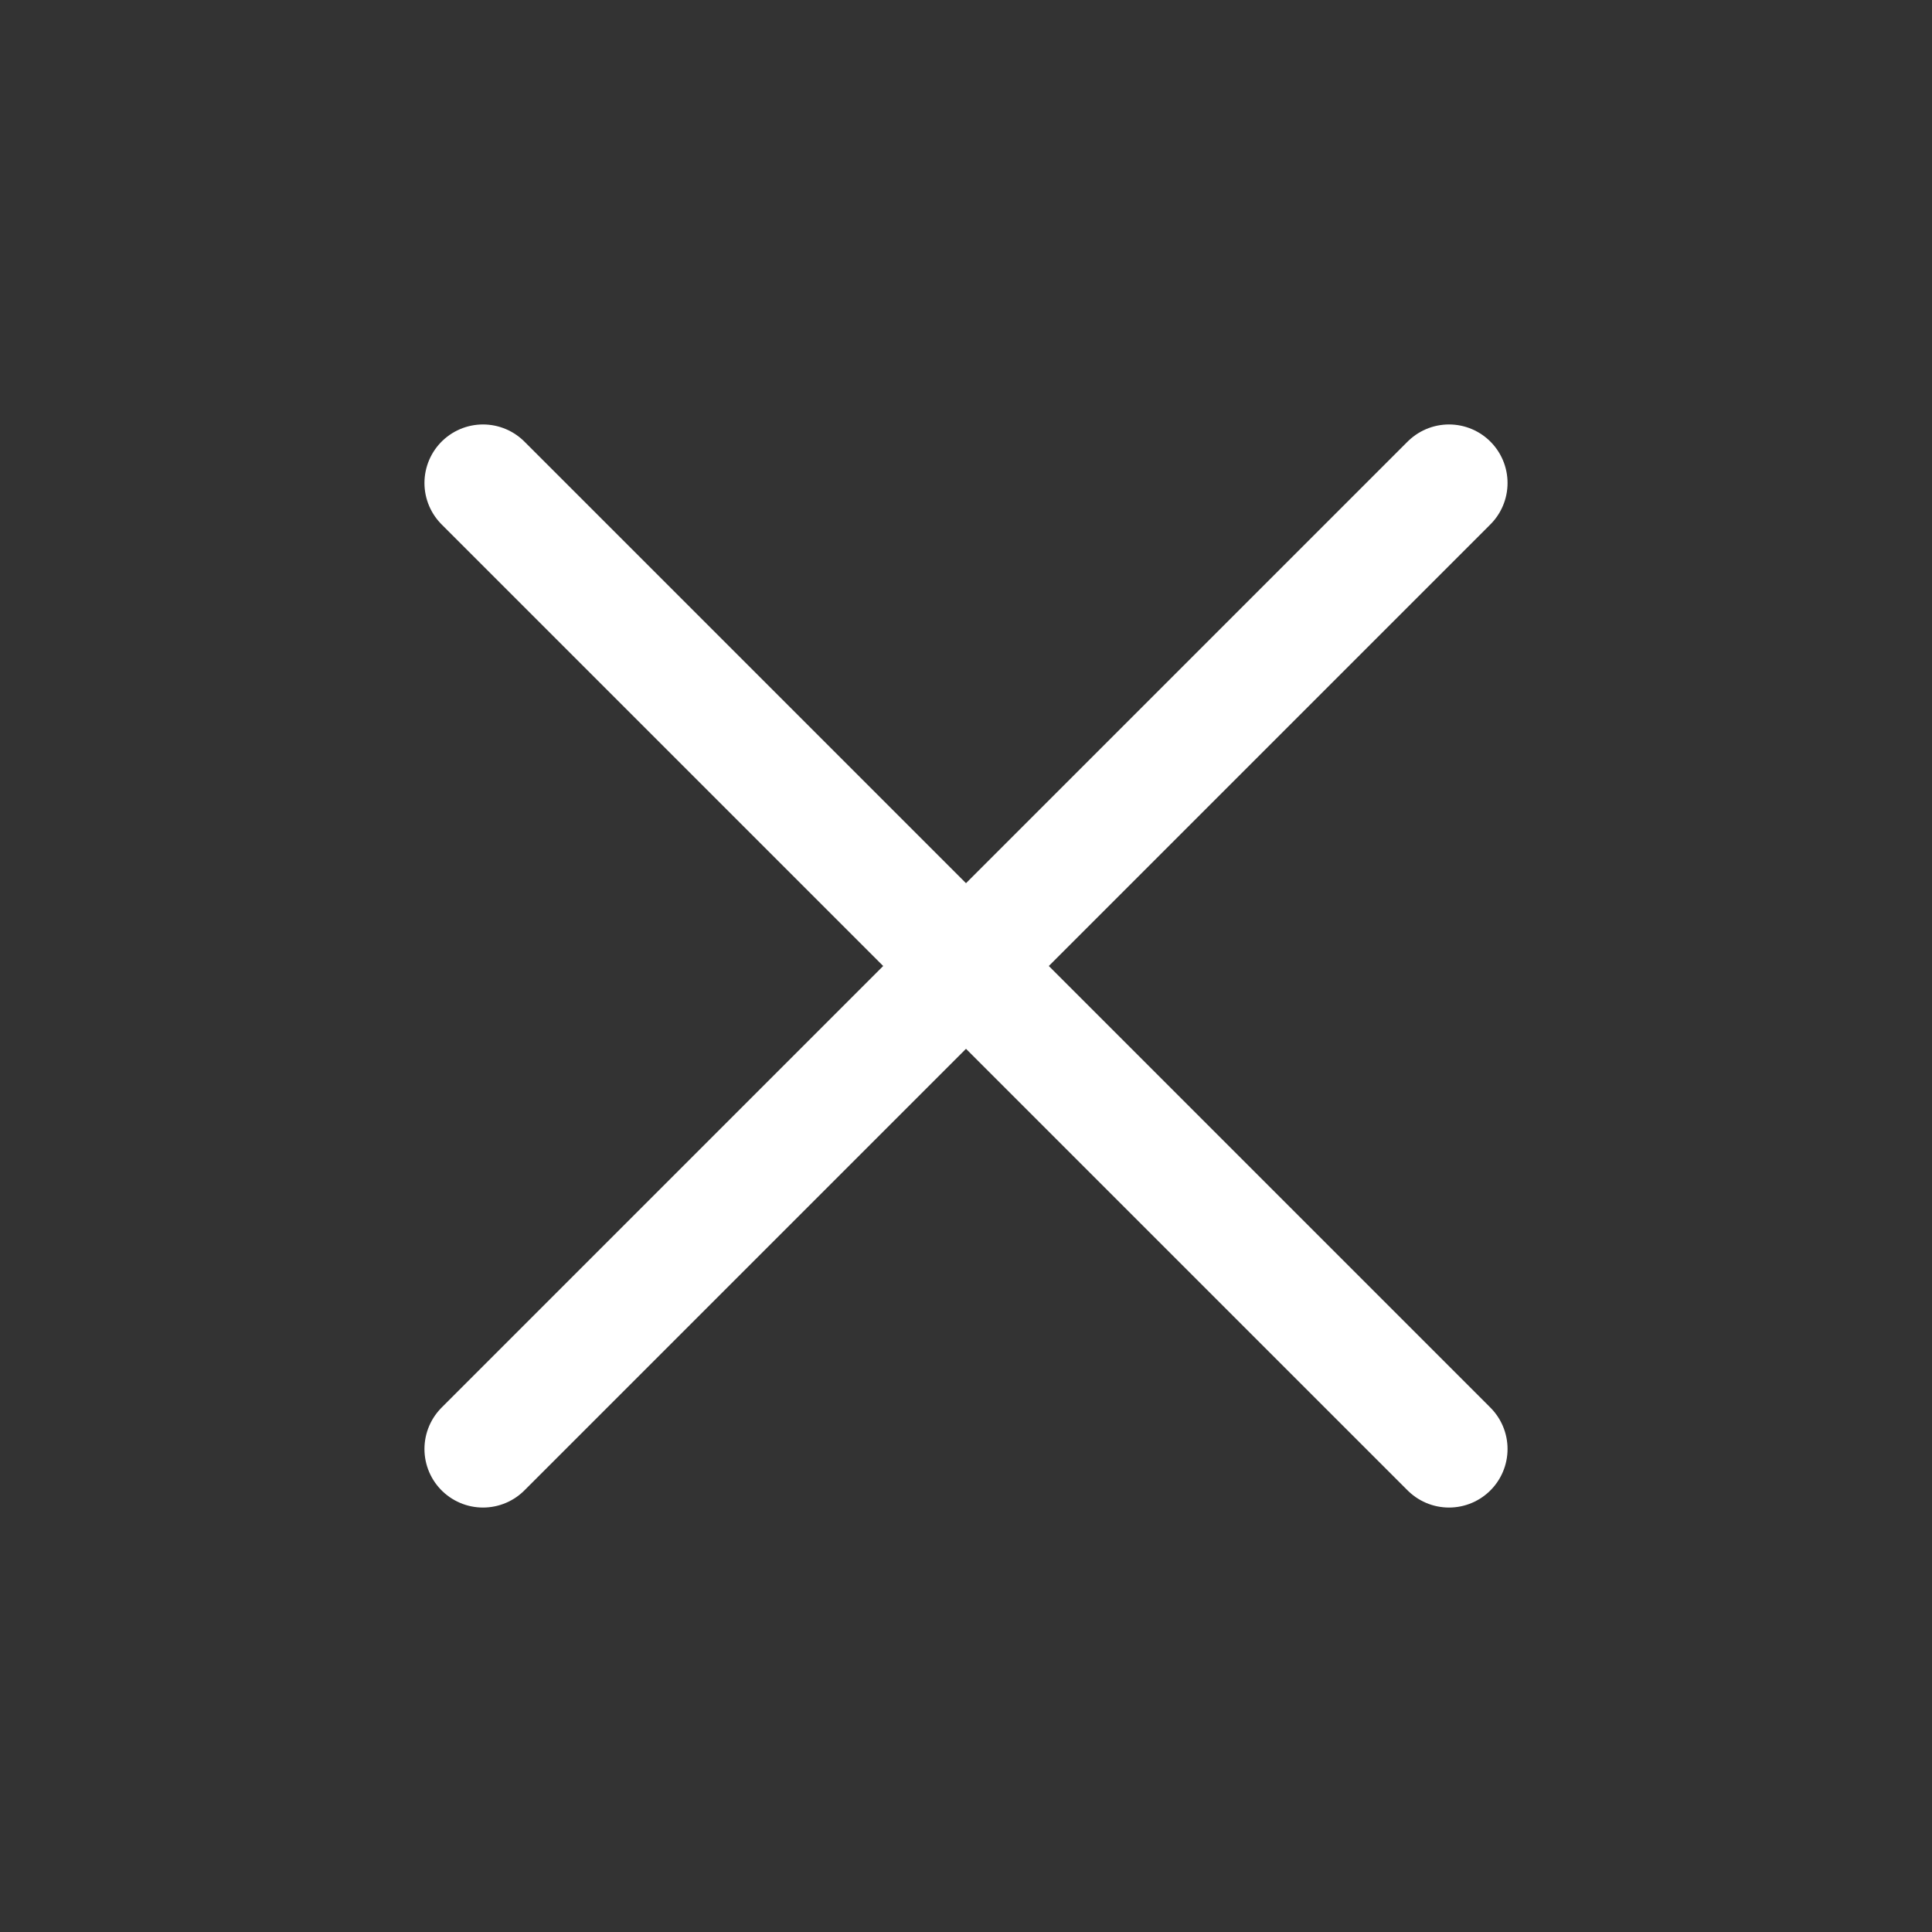 <svg width="33" height="33" viewBox="0 0 33 33" fill="none" xmlns="http://www.w3.org/2000/svg">
<rect x="0" y="0" width="33" height="33" fill="#333333" stroke="none"/>
<g clip-path="url(#clip0_540_1726)">
<path d="M24.75 8.25L8.25 24.75" stroke="white" stroke-width="2" stroke-linecap="round" stroke-linejoin="round"/>
<path d="M8.25 8.25L24.75 24.75" stroke="white" stroke-width="2" stroke-linecap="round" stroke-linejoin="round"/>
</g>
<defs>
<clipPath id="clip0_540_1726">
<rect width="33" height="33" fill="white"/>
</clipPath>
</defs>
</svg>
